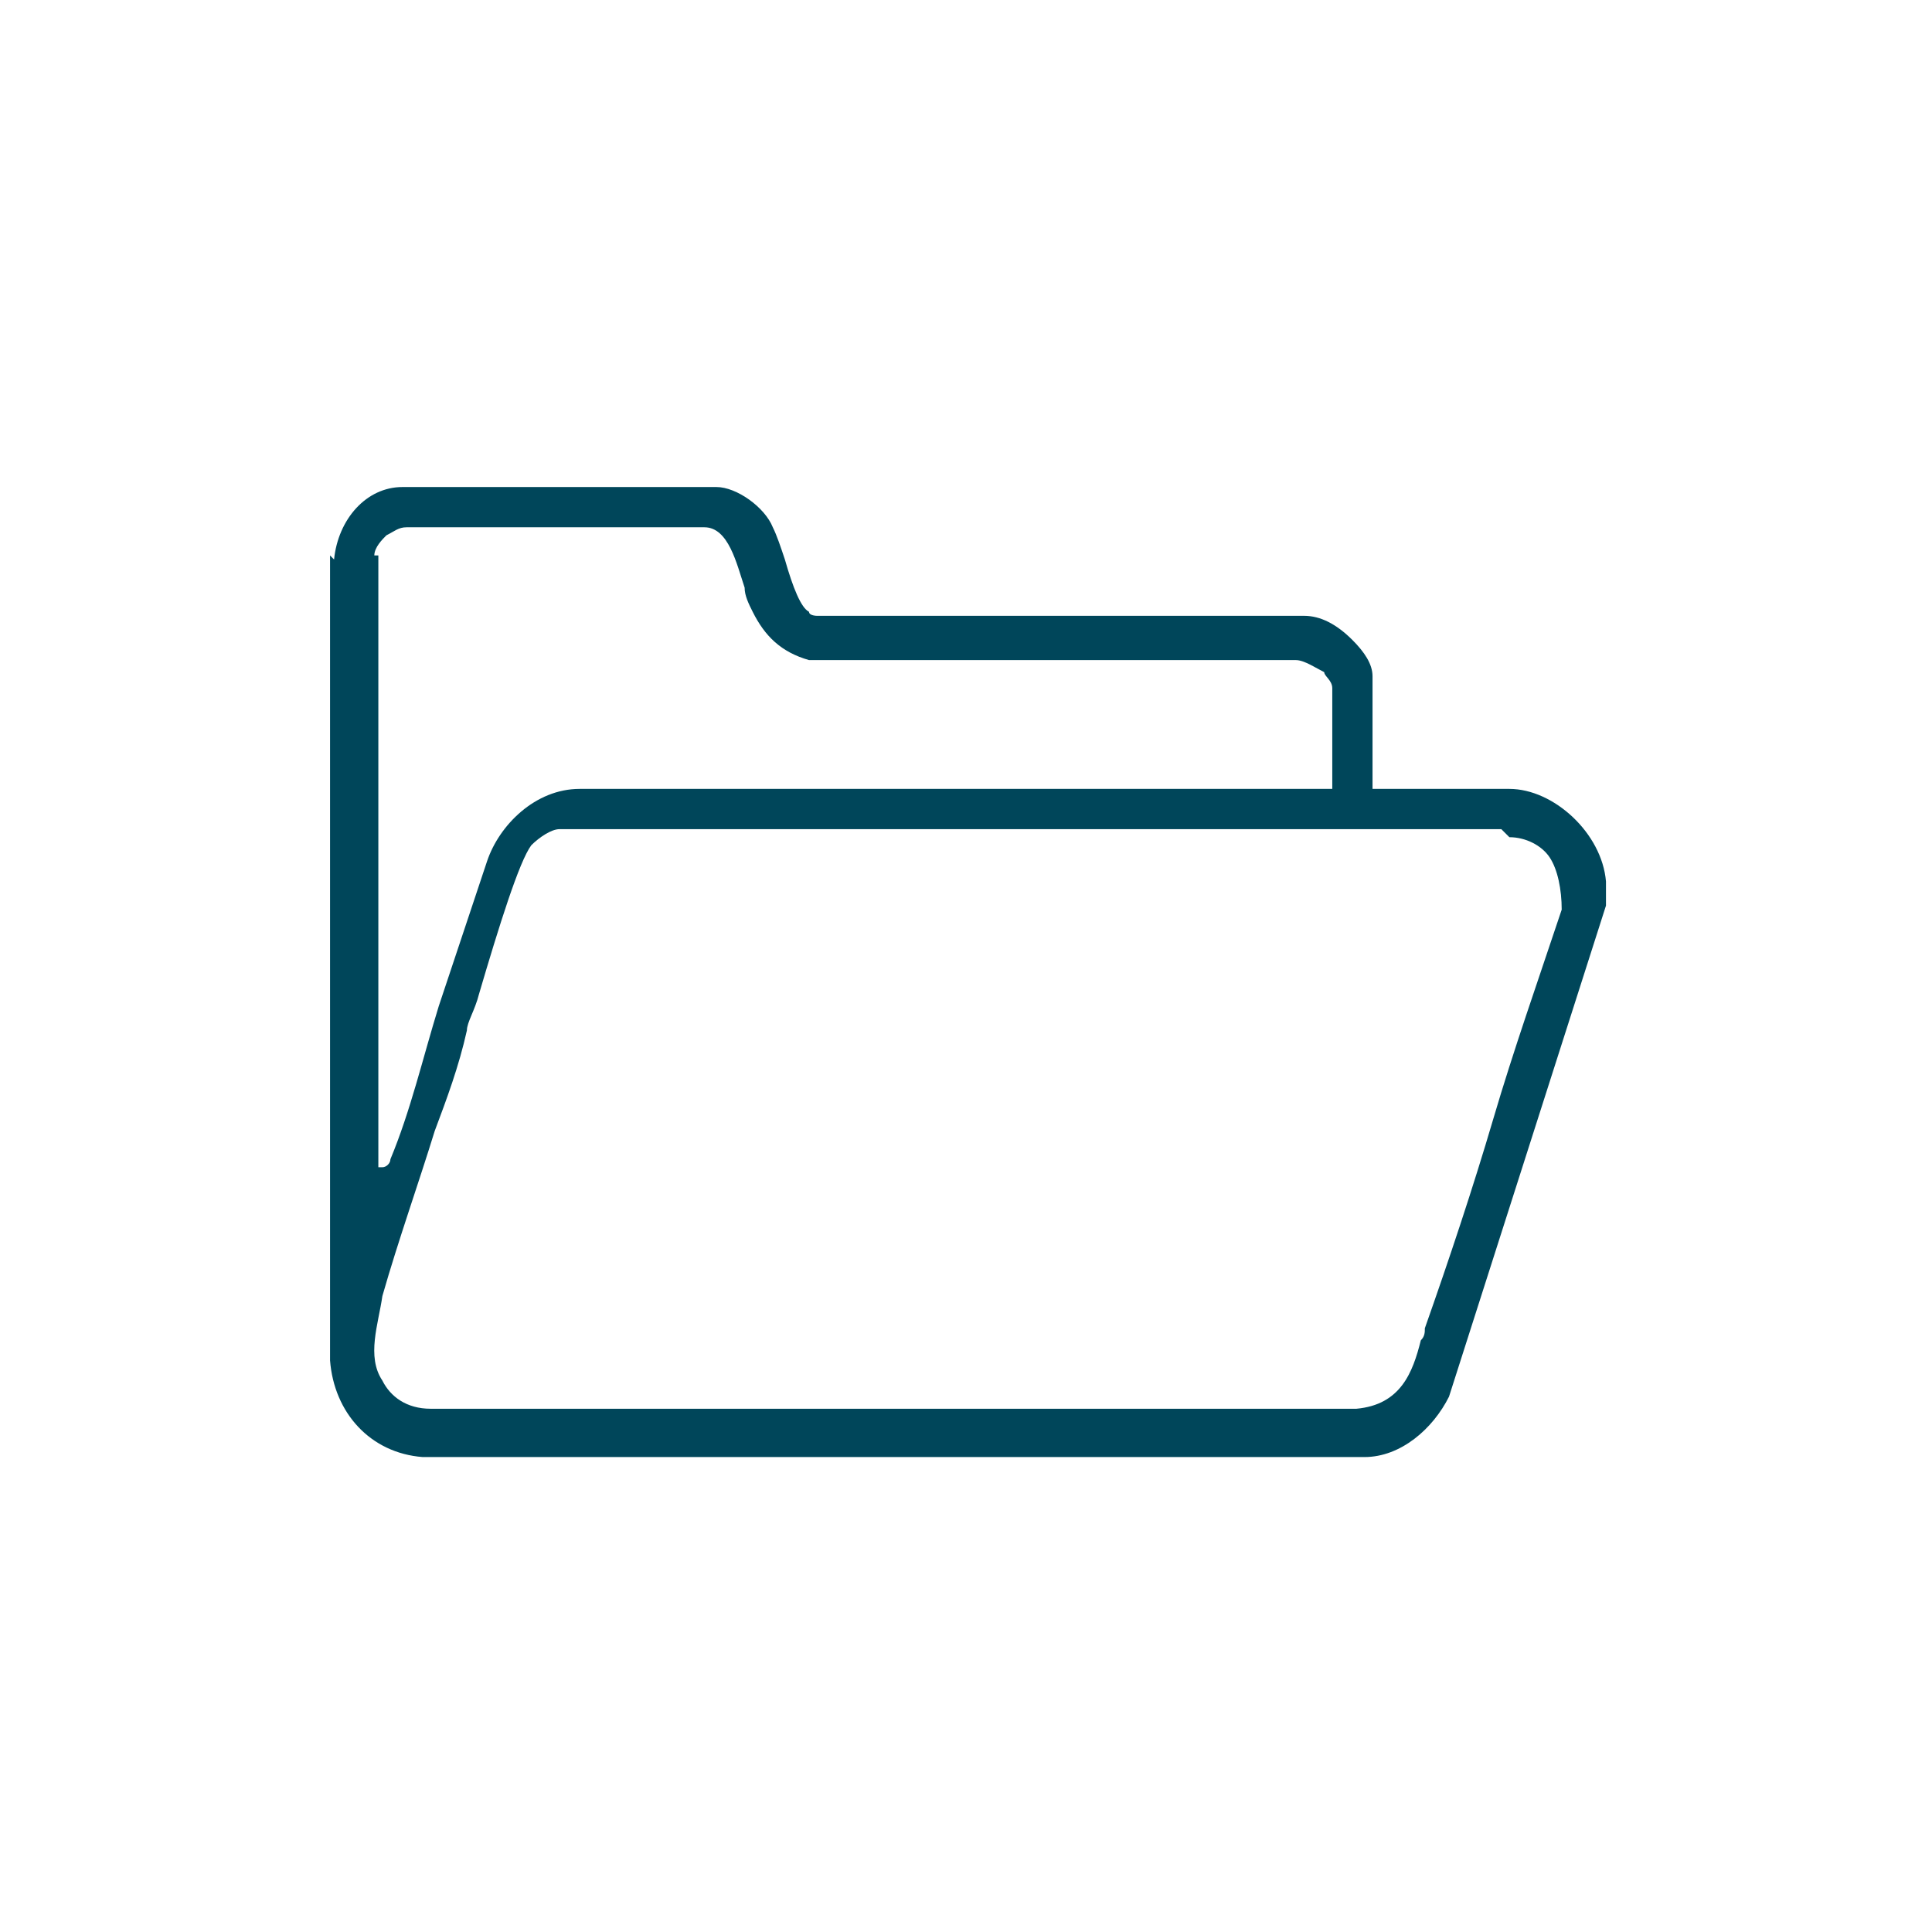 <?xml version="1.0" encoding="UTF-8"?>
<svg xmlns="http://www.w3.org/2000/svg" id="Icones" version="1.1" viewBox="0 0 48 48">
  <defs>
    <style>
      .st0 {
        fill: #00465a;
      }
    </style>
  </defs>
  <path class="st0" d="M8.2,13.8v20c.1,1.3,1,2.3,2.3,2.4h23.4c.9,0,1.7-.7,2.1-1.5l3.9-12.2v-.3c0-.1,0-.2,0-.3-.1-1.2-1.3-2.3-2.4-2.3h-3.4v-2.8c0-.3-.2-.6-.5-.9-.4-.4-.8-.6-1.2-.6h-12.1s0,0,0,0c0,0-.2,0-.2-.1-.2-.1-.4-.6-.6-1.3-.1-.3-.2-.6-.3-.8-.2-.5-.9-1-1.4-1-1.2,0-2.4,0-3.6,0-.8,0-1.6,0-2.4,0s-1.2,0-1.8,0c-.9,0-1.6.8-1.7,1.8h0ZM37.5,20.8c.4,0,.8.2,1,.5.2.3.3.8.3,1.3-.6,1.8-1.2,3.5-1.7,5.2-.5,1.7-1.1,3.5-1.7,5.2,0,.1,0,.2-.1.3-.2.8-.5,1.6-1.6,1.7H10.7c-.6,0-1-.3-1.2-.7-.4-.6-.1-1.4,0-2.1.4-1.4.9-2.8,1.3-4.1.3-.8.6-1.6.8-2.5,0-.2.2-.5.3-.9.5-1.7,1-3.3,1.3-3.7.2-.2.5-.4.7-.4h23.4s0,0,0,0ZM9.3,13.8c0-.2.2-.4.3-.5.2-.1.3-.2.5-.2h7.4c.6,0,.8.9,1,1.5,0,.2.1.4.2.6.3.6.7,1,1.4,1.2h12.1c.2,0,.5.2.7.3,0,.1.2.2.2.4v2.5H14.4c-1.1,0-2,.9-2.3,1.8-.4,1.2-.8,2.4-1.2,3.6-.4,1.3-.7,2.6-1.2,3.8,0,0,0,0,0,0,0,.1-.1.2-.2.2h-.1v-15.2h0Z"></path>
</svg>

